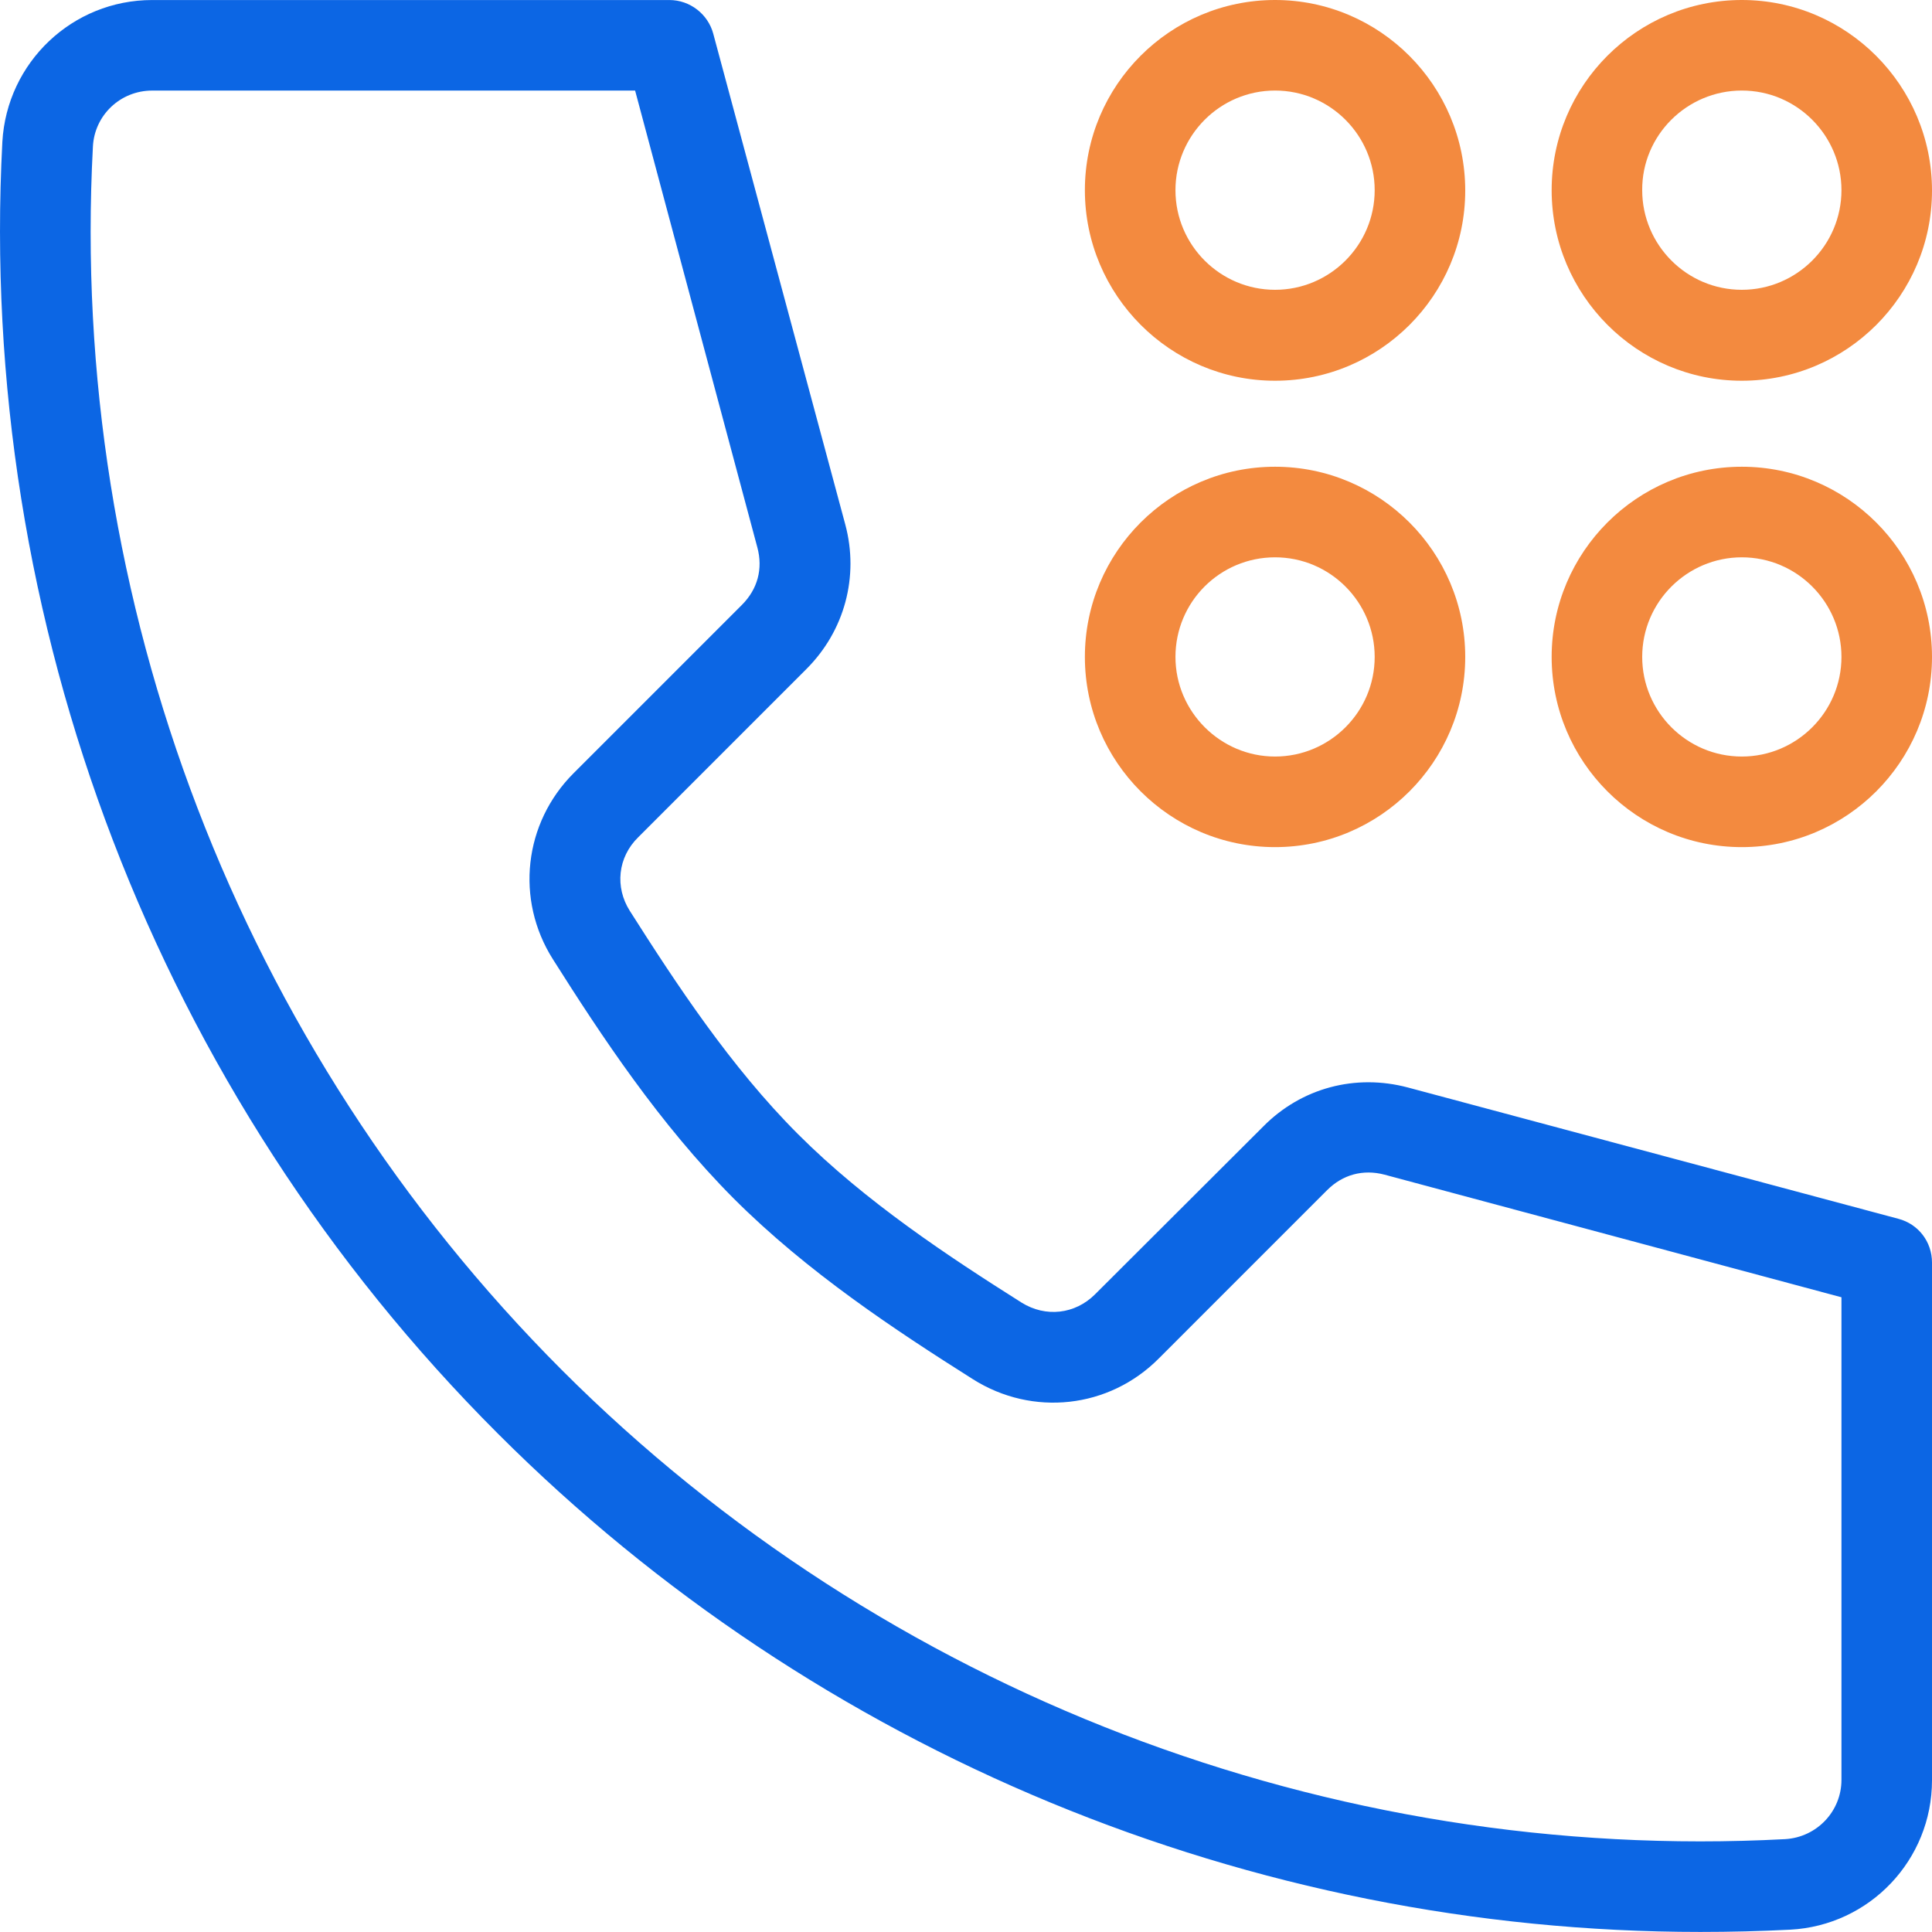 <svg width="60" height="60" viewBox="0 0 60 60" fill="none" xmlns="http://www.w3.org/2000/svg">
<g clip-path="url(#clip0_8711_65457)">
<path d="M58.957 37.851L43.723 33.773C42.094 33.34 40.419 33.785 39.235 34.98L34.009 40.195C33.388 40.816 32.474 40.921 31.724 40.452C29.462 39.023 26.884 37.324 24.787 35.226C22.689 33.129 20.99 30.539 19.56 28.289C19.091 27.551 19.185 26.625 19.818 26.004L25.044 20.777C26.228 19.594 26.685 17.907 26.251 16.289L22.15 1.044C21.986 0.435 21.423 0.001 20.791 0.001H4.725C2.252 0.001 0.213 1.934 0.073 4.407C-0.712 19.336 4.889 33.961 15.47 44.53C25.384 54.444 38.86 59.998 52.805 59.998C53.731 59.998 54.668 59.975 55.594 59.928C58.066 59.799 60 57.76 60 55.288V39.21C60 38.566 59.578 38.015 58.957 37.851ZM57.188 55.276C57.188 56.249 56.426 57.057 55.441 57.116C41.309 57.866 27.458 52.557 17.451 42.55C7.444 32.531 2.135 18.692 2.885 4.559C2.932 3.575 3.741 2.813 4.725 2.813H19.724L23.521 17.004C23.697 17.66 23.533 18.293 23.041 18.785L17.814 24.012C16.267 25.558 15.998 27.937 17.17 29.789C18.681 32.179 20.486 34.91 22.783 37.218C25.079 39.515 27.822 41.32 30.212 42.831C32.064 44.003 34.442 43.745 35.989 42.187L41.216 36.96C41.696 36.48 42.329 36.304 42.997 36.48L57.188 40.288V55.276Z" fill="#0C66E4"/>
<path d="M39.598 26.308C42.856 26.308 45.504 23.659 45.504 20.401C45.504 17.144 42.856 14.495 39.598 14.495C36.341 14.495 33.692 17.144 33.692 20.401C33.692 23.659 36.341 26.308 39.598 26.308ZM39.598 17.308C41.309 17.308 42.692 18.702 42.692 20.401C42.692 22.112 41.297 23.495 39.598 23.495C37.899 23.495 36.505 22.101 36.505 20.401C36.505 18.691 37.888 17.308 39.598 17.308ZM54.094 11.824C57.352 11.824 60 9.175 60 5.918C60 2.66 57.352 0 54.094 0C50.836 0 48.188 2.648 48.188 5.906C48.188 9.164 50.836 11.824 54.094 11.824ZM54.094 2.812C55.805 2.812 57.188 4.207 57.188 5.906C57.188 7.617 55.793 9 54.094 9C52.383 9 51 7.605 51 5.906C50.989 4.207 52.383 2.812 54.094 2.812ZM54.094 14.495C50.836 14.495 48.188 17.144 48.188 20.401C48.188 23.659 50.836 26.308 54.094 26.308C57.352 26.308 60 23.659 60 20.401C60 17.144 57.352 14.495 54.094 14.495ZM54.094 23.495C52.383 23.495 51 22.101 51 20.401C51 18.691 52.395 17.308 54.094 17.308C55.805 17.308 57.188 18.702 57.188 20.401C57.188 22.112 55.793 23.495 54.094 23.495ZM39.598 11.824C42.856 11.824 45.504 9.175 45.504 5.918C45.504 2.66 42.856 0 39.598 0C36.341 0 33.692 2.648 33.692 5.906C33.692 9.164 36.341 11.824 39.598 11.824ZM39.598 2.812C41.309 2.812 42.692 4.207 42.692 5.906C42.692 7.617 41.297 9 39.598 9C37.899 9 36.505 7.617 36.505 5.906C36.505 4.207 37.888 2.812 39.598 2.812Z" fill="#F38A3F"/>
</g>
<defs>
<clipPath id="clip0_8711_65457">
<rect width="60" height="60" fill="white"/>
</clipPath>
</defs>
</svg>

